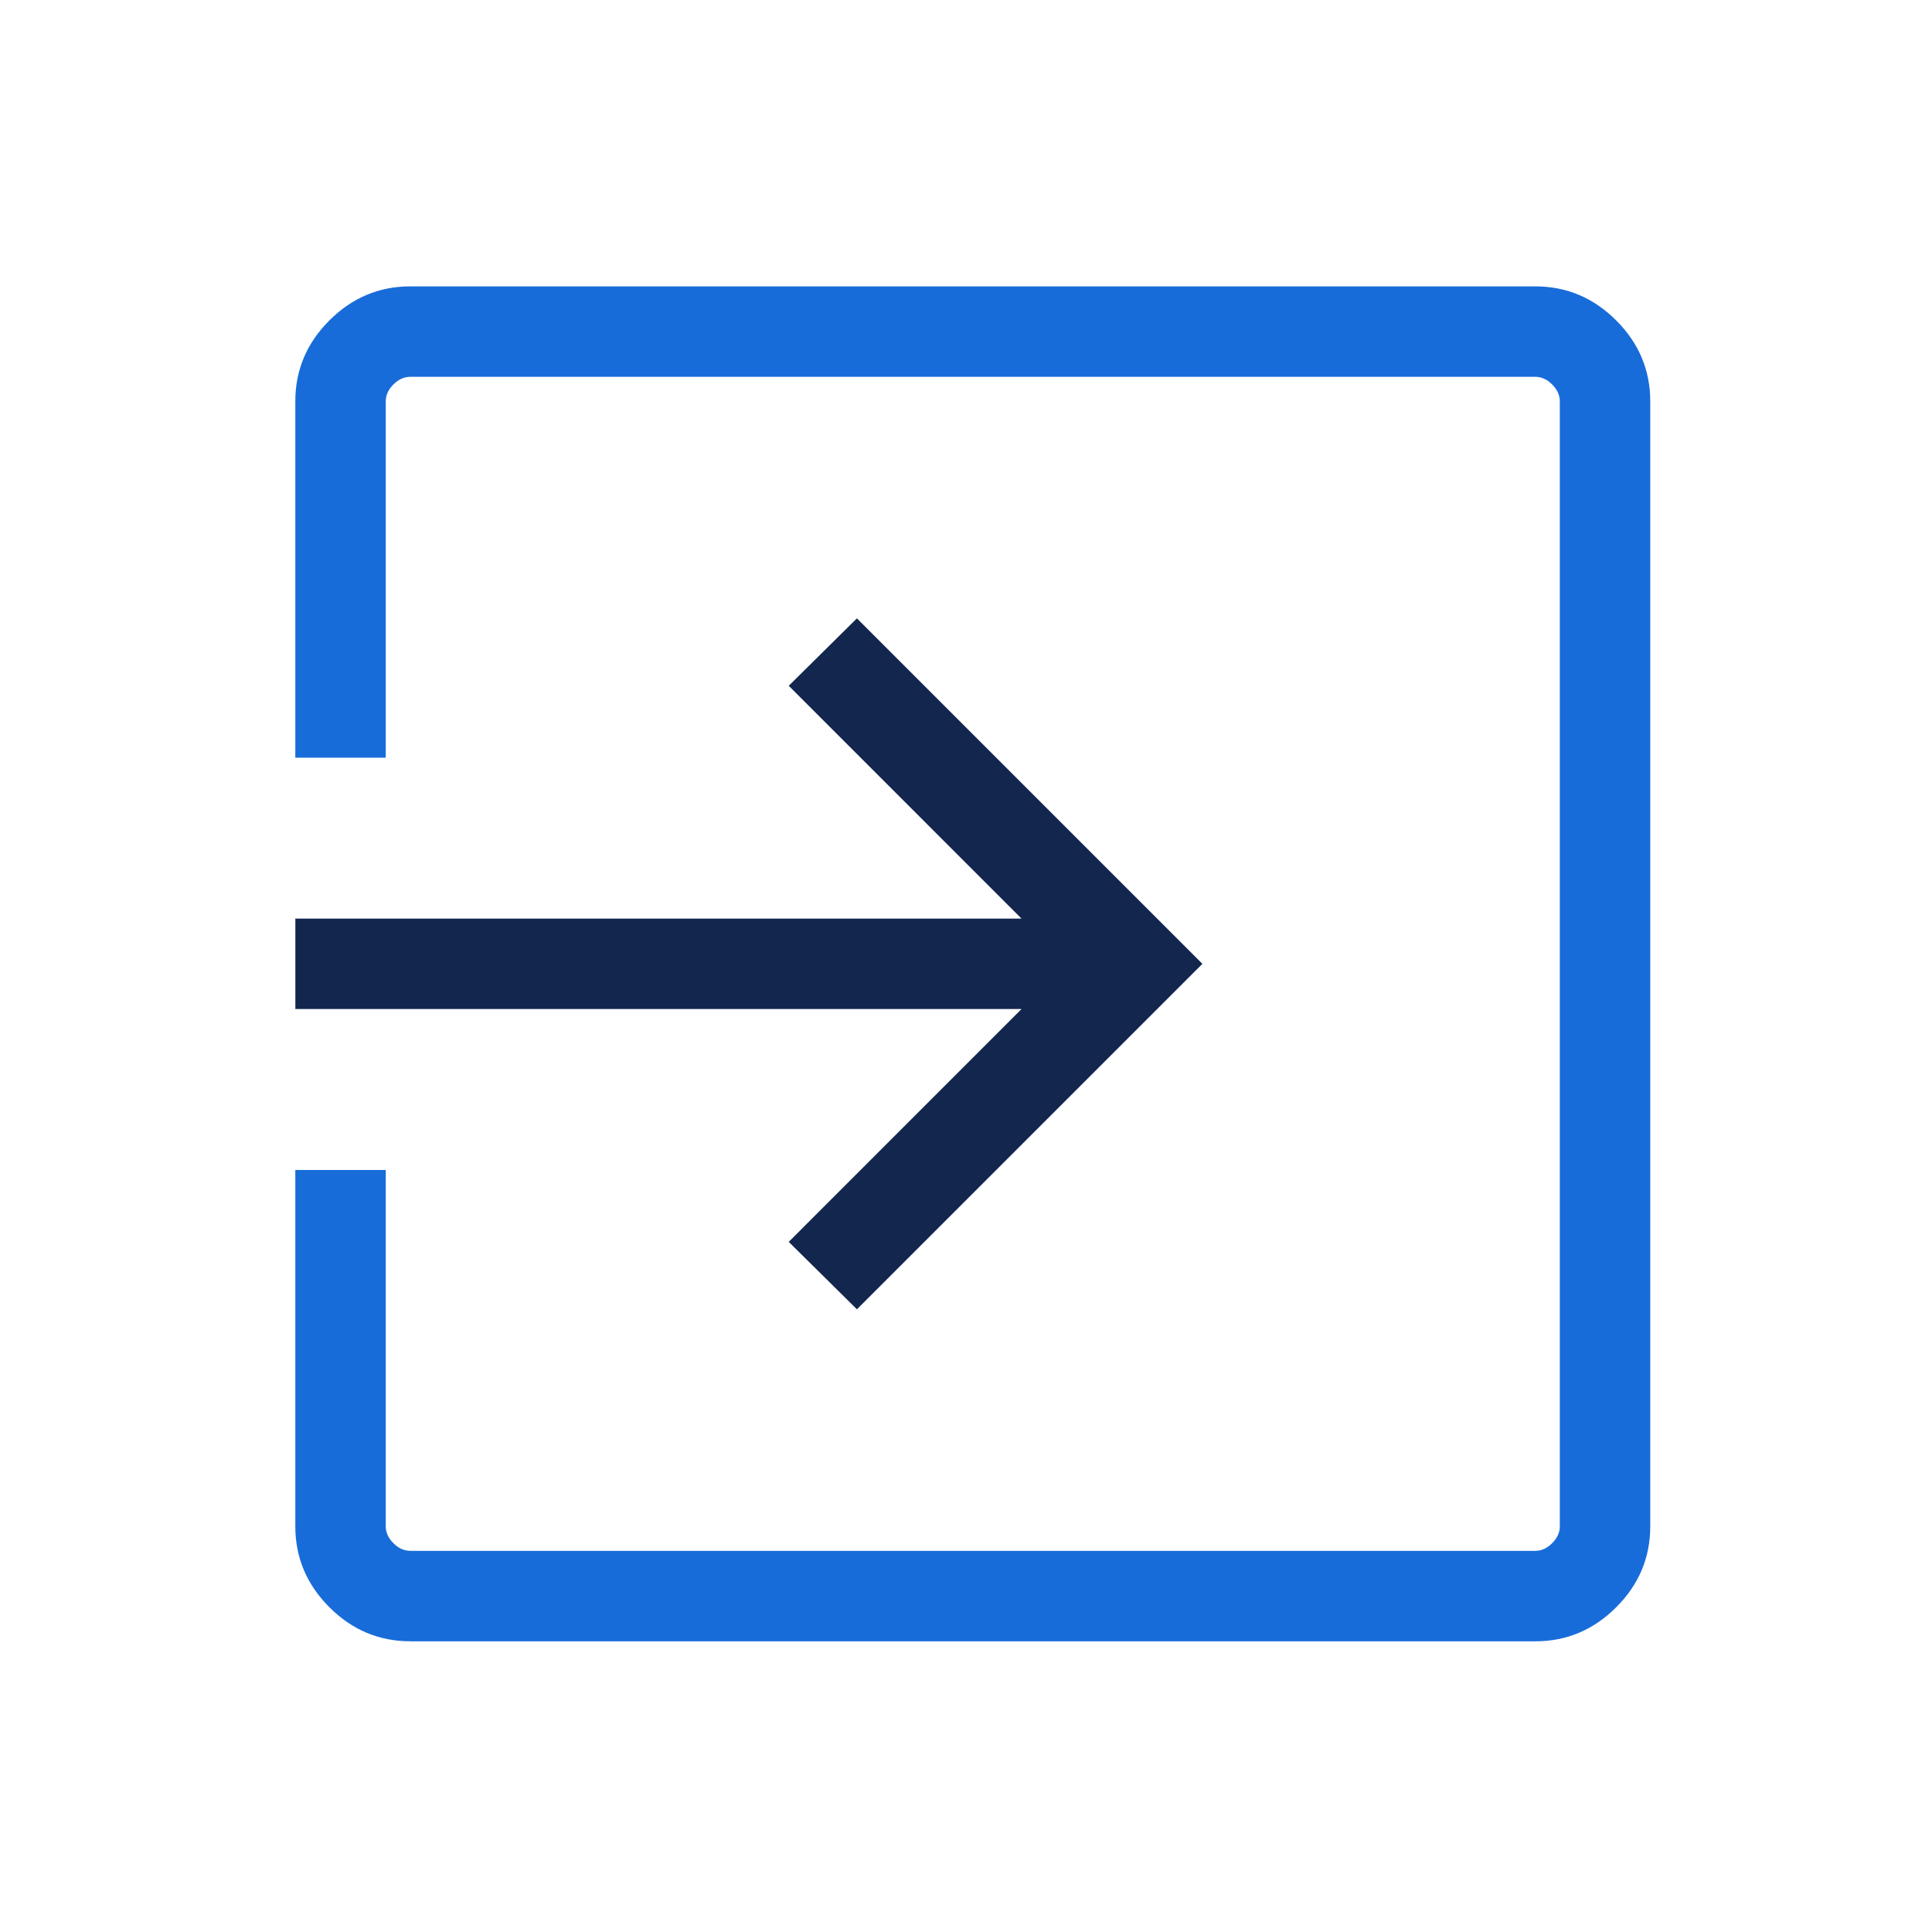 <?xml version="1.0" encoding="UTF-8"?>
<svg xmlns="http://www.w3.org/2000/svg" id="a" data-name="Layer 1" width="48" height="48" viewBox="0 0 48 48">
  <path d="M10.193,40.777c-.777,0-1.447-.282-2.01-.846-.564-.564-.846-1.234-.846-2.01v-8.854h2.247v8.854c0,.152.063.292.19.419.127.127.267.19.419.19h27.951c.152,0,.292-.063.419-.19.127-.127.19-.267.19-.419V9.971c0-.152-.063-.292-.19-.419-.127-.127-.267-.19-.419-.19H10.193c-.152,0-.292.063-.419.19-.127.127-.19.267-.19.419v8.854h-2.247v-8.854c0-.777.282-1.447.846-2.01.564-.564,1.234-.846,2.01-.846h27.951c.777,0,1.447.282,2.01.846.564.564.846,1.234.846,2.01v27.951c0,.777-.282,1.447-.846,2.01-.564.564-1.234.846-2.01.846H10.193Z" style="fill: #186cda;"></path>
  <polygon points="21.29 32.529 19.596 30.854 25.38 25.069 7.338 25.069 7.338 22.823 25.38 22.823 19.596 17.038 21.29 15.363 29.873 23.946 21.29 32.529" style="fill: #12264e;"></polygon>
</svg>
